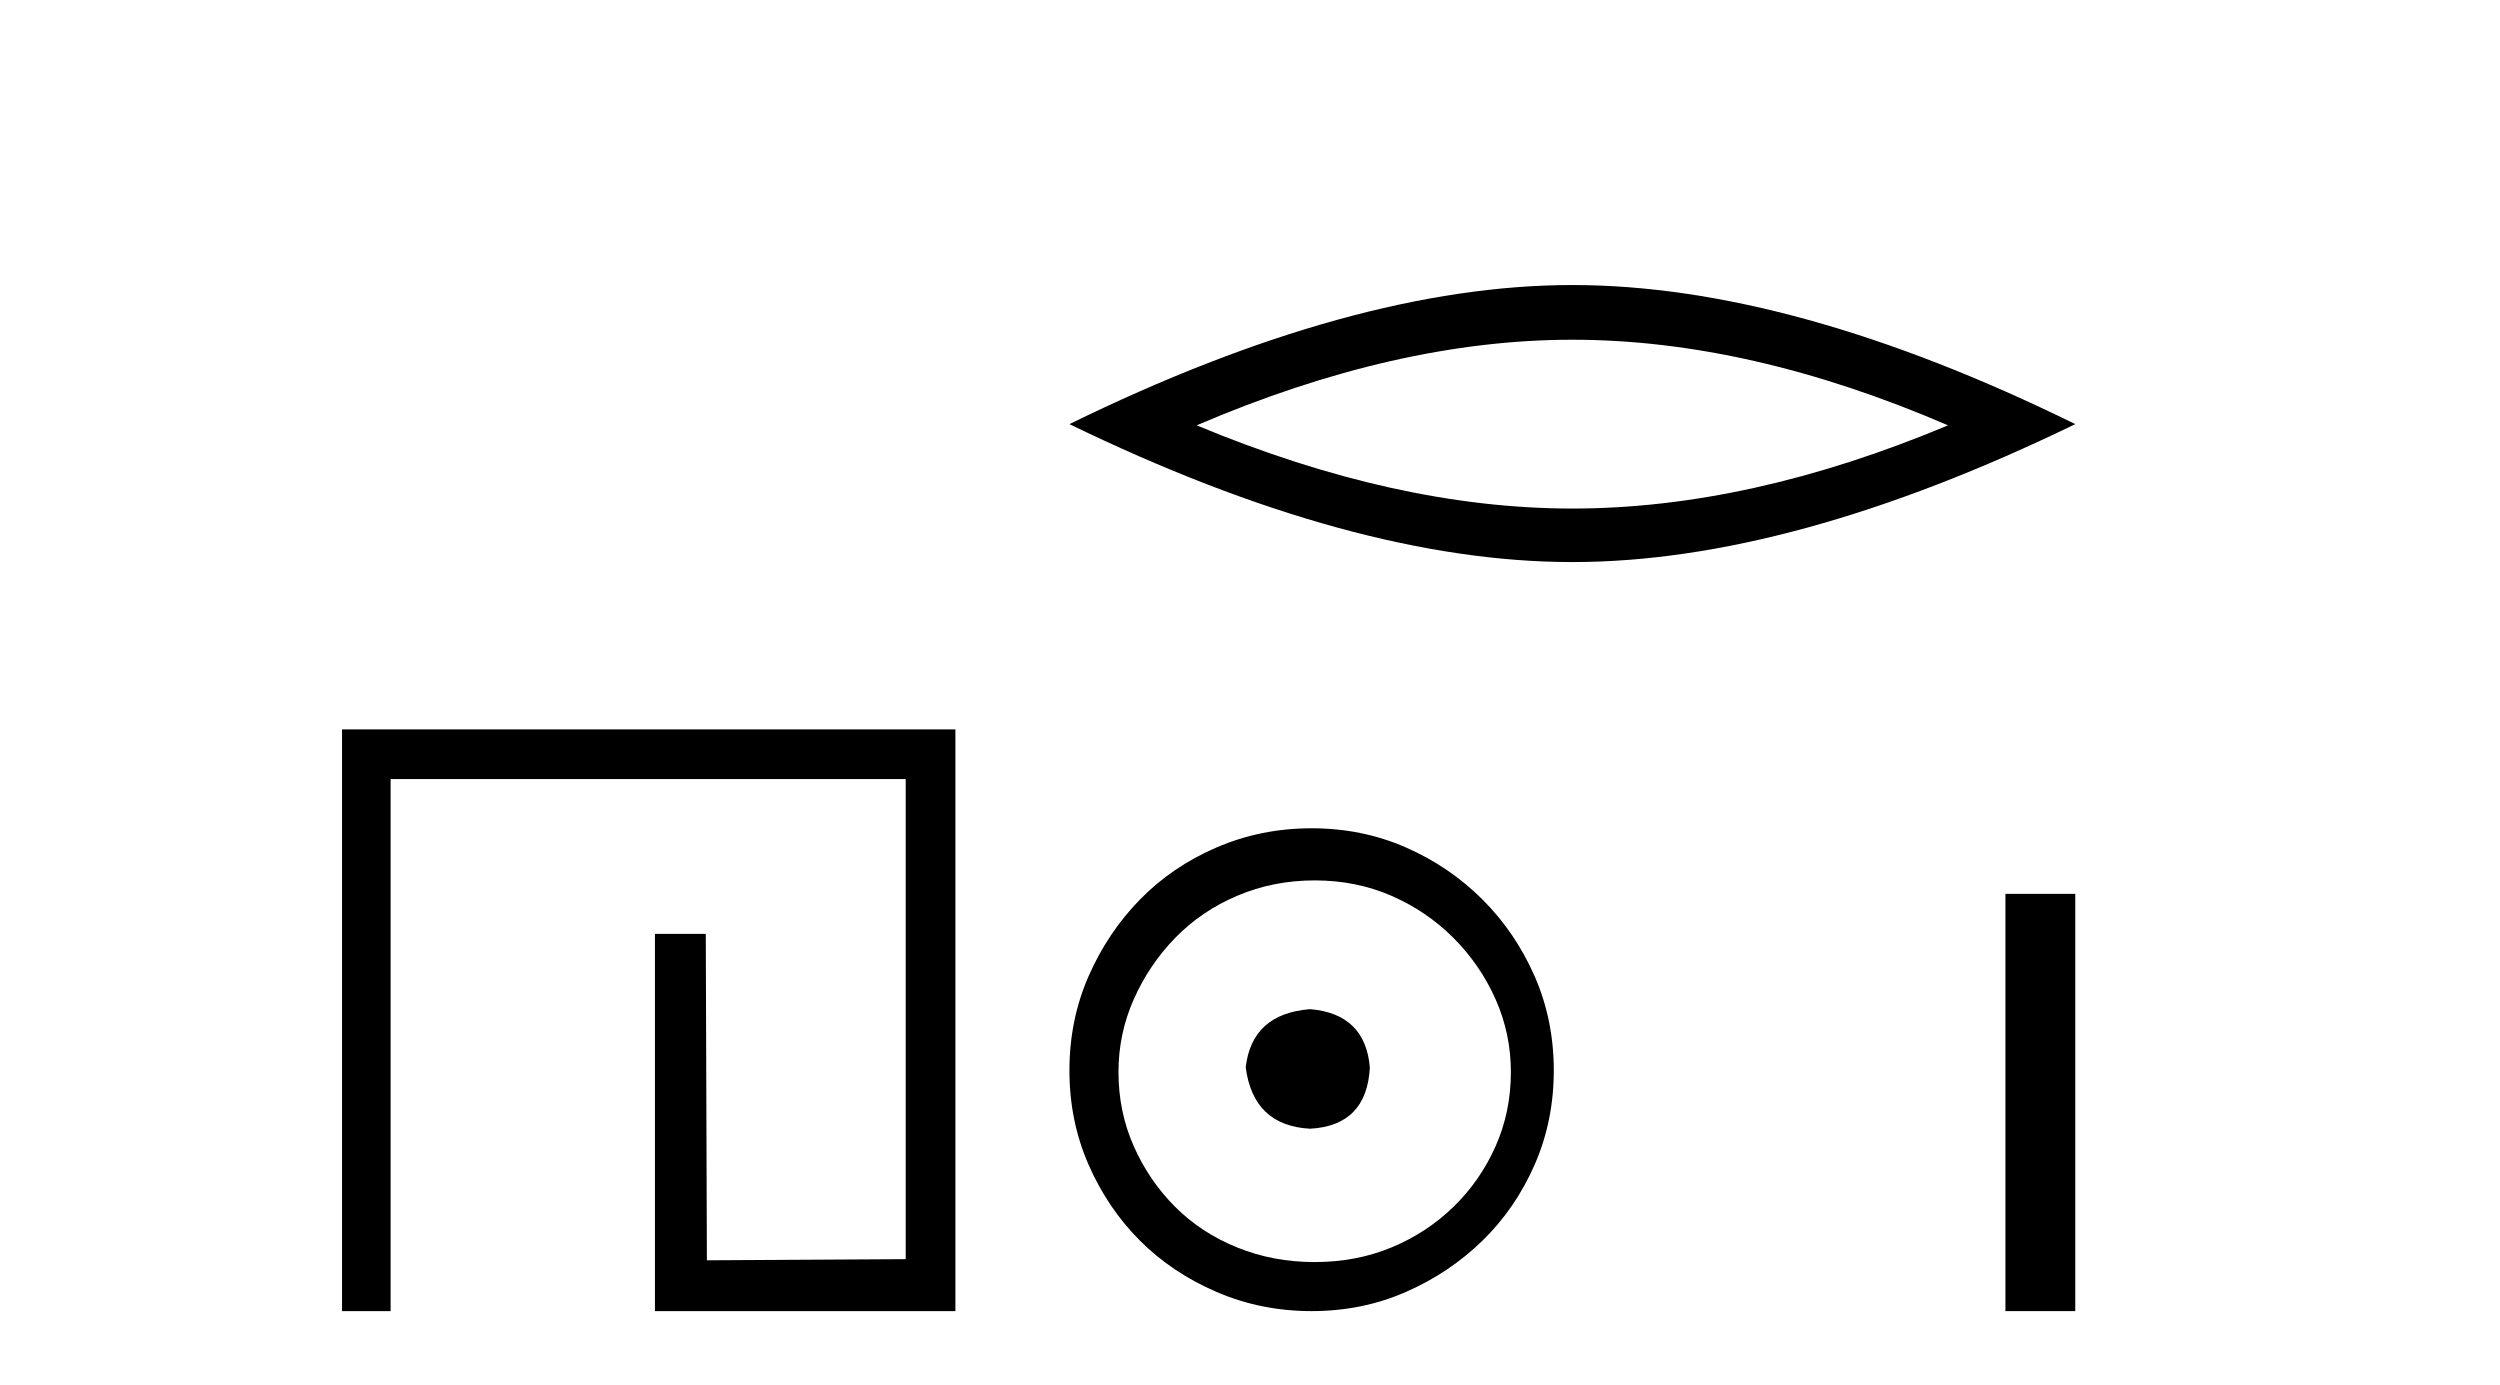 <?xml version='1.0' encoding='UTF-8' standalone='yes'?><svg xmlns='http://www.w3.org/2000/svg' xmlns:xlink='http://www.w3.org/1999/xlink' width='74.0' height='41.0' ><path d='M 10.124 21.59 L 10.124 38.809 L 11.562 38.809 L 11.562 23.061 L 26.809 23.061 L 26.809 37.271 L 20.924 37.305 L 20.891 27.642 L 19.386 27.642 L 19.386 38.809 L 28.28 38.809 L 28.28 21.59 Z' style='fill:#000000;stroke:none' /><path d='M 46.541 10.056 Q 51.785 10.056 57.662 12.59 Q 51.785 15.053 46.541 15.053 Q 41.333 15.053 35.421 12.59 Q 41.333 10.056 46.541 10.056 ZM 46.541 8.437 Q 40.066 8.437 31.655 12.554 Q 40.066 16.637 46.541 16.637 Q 53.017 16.637 61.428 12.554 Q 53.052 8.437 46.541 8.437 Z' style='fill:#000000;stroke:none' /><path d='M 38.778 29.871 C 37.629 29.962 36.994 30.537 36.873 31.595 C 37.024 32.745 37.659 33.35 38.778 33.41 C 39.897 33.35 40.487 32.745 40.548 31.595 C 40.457 30.537 39.867 29.962 38.778 29.871 ZM 38.914 26.06 C 39.731 26.06 40.487 26.211 41.183 26.514 C 41.879 26.816 42.491 27.232 43.021 27.761 C 43.55 28.291 43.966 28.896 44.268 29.576 C 44.571 30.257 44.722 30.975 44.722 31.731 C 44.722 32.518 44.571 33.251 44.268 33.932 C 43.966 34.612 43.55 35.21 43.021 35.724 C 42.491 36.238 41.879 36.639 41.183 36.926 C 40.487 37.214 39.731 37.357 38.914 37.357 C 38.098 37.357 37.334 37.214 36.623 36.926 C 35.912 36.639 35.3 36.238 34.786 35.724 C 34.271 35.21 33.863 34.612 33.561 33.932 C 33.258 33.251 33.107 32.518 33.107 31.731 C 33.107 30.975 33.258 30.257 33.561 29.576 C 33.863 28.896 34.271 28.291 34.786 27.761 C 35.3 27.232 35.912 26.816 36.623 26.514 C 37.334 26.211 38.098 26.06 38.914 26.06 ZM 38.824 24.517 C 37.825 24.517 36.888 24.706 36.011 25.084 C 35.133 25.462 34.377 25.977 33.742 26.627 C 33.107 27.277 32.6 28.034 32.222 28.896 C 31.844 29.758 31.655 30.688 31.655 31.686 C 31.655 32.684 31.844 33.614 32.222 34.476 C 32.6 35.338 33.107 36.087 33.742 36.722 C 34.377 37.357 35.133 37.864 36.011 38.242 C 36.888 38.62 37.825 38.809 38.824 38.809 C 39.822 38.809 40.752 38.62 41.614 38.242 C 42.476 37.864 43.232 37.357 43.883 36.722 C 44.533 36.087 45.047 35.338 45.425 34.476 C 45.803 33.614 45.992 32.684 45.992 31.686 C 45.992 30.688 45.803 29.758 45.425 28.896 C 45.047 28.034 44.533 27.277 43.883 26.627 C 43.232 25.977 42.476 25.462 41.614 25.084 C 40.752 24.706 39.822 24.517 38.824 24.517 Z' style='fill:#000000;stroke:none' /><path d='M 59.361 26.458 L 59.361 38.809 L 61.428 38.809 L 61.428 26.458 Z' style='fill:#000000;stroke:none' /></svg>